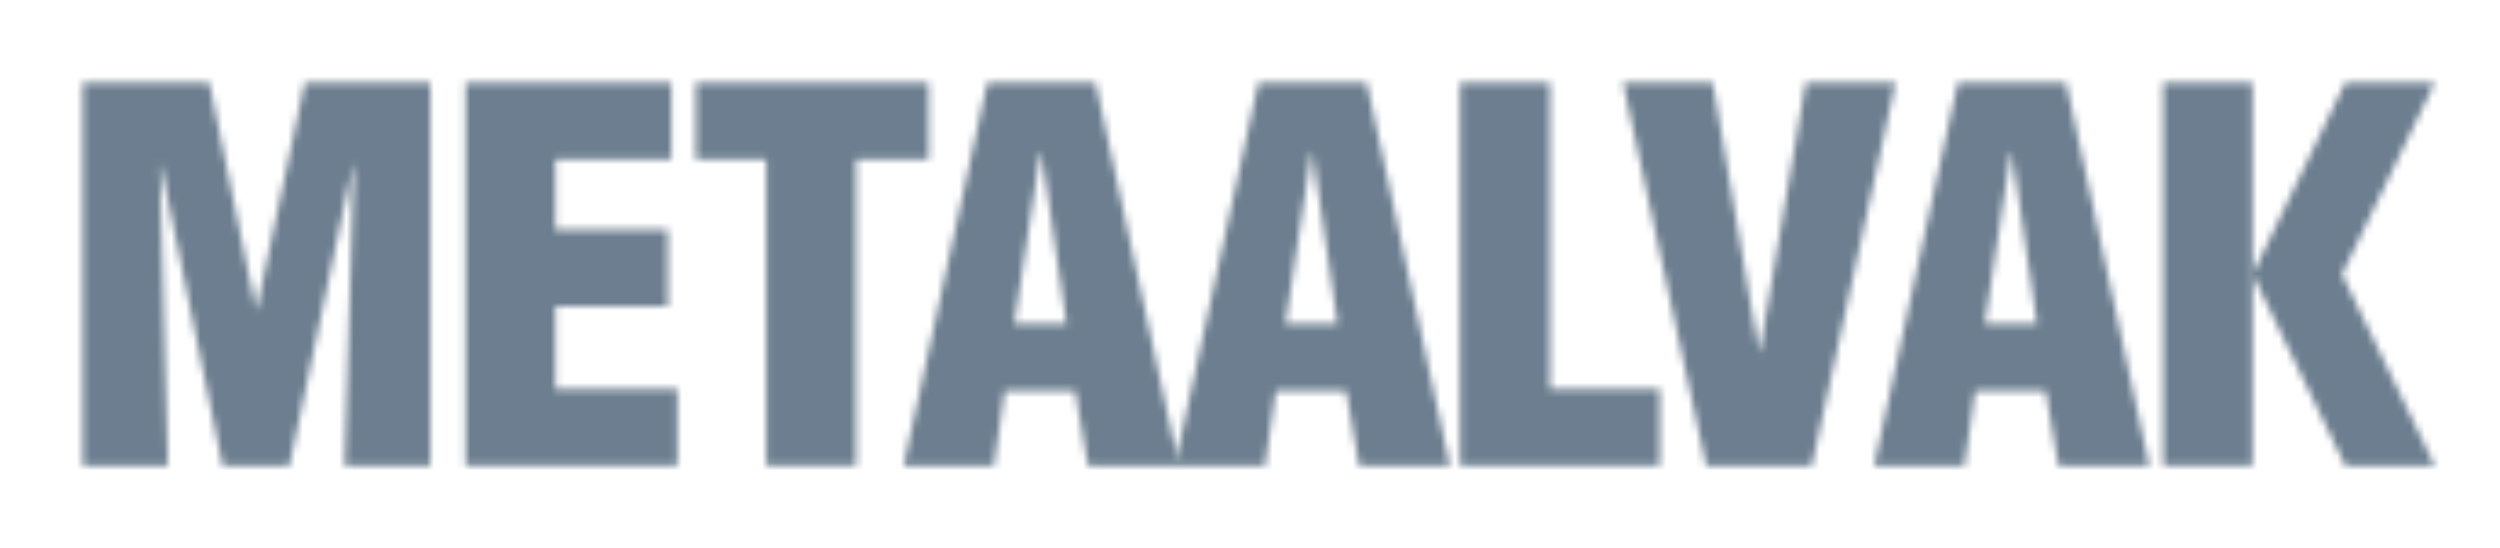 <?xml version="1.0" encoding="utf-8"?>
<!-- Generator: Adobe Illustrator 28.2.0, SVG Export Plug-In . SVG Version: 6.00 Build 0)  -->
<svg version="1.1" id="Laag_1" xmlns="http://www.w3.org/2000/svg" xmlns:xlink="http://www.w3.org/1999/xlink" x="0px" y="0px"
	 viewBox="0 0 342.79 75.18" style="enable-background:new 0 0 342.79 75.18;" xml:space="preserve">
<style type="text/css">
	.st0{filter:url(#Adobe_OpacityMaskFilter);}
	.st1{mask:url(#SVGID_1_);fill:#6C7E8F;}
</style>
<g>
	<g>
		<defs>
			<filter id="Adobe_OpacityMaskFilter" filterUnits="userSpaceOnUse" x="0" y="0" width="342.79" height="75.18">
				<feFlood  style="flood-color:white;flood-opacity:1" result="back"/>
				<feBlend  in="SourceGraphic" in2="back" mode="normal"/>
			</filter>
		</defs>
		<mask maskUnits="userSpaceOnUse" x="0" y="0" width="342.79" height="75.18" id="SVGID_1_">
			<g class="st0">
				<g>
					<g>
						<path d="M11.34,63.84V11.34H28.7l6.37,31.01h0.14l6.58-31.01h17.22v52.51H47.25l1.26-41.16h-0.14l-8.68,41.16h-9.17
							l-8.47-41.16h-0.14l1.12,41.16H11.34z"/>
						<path d="M63.84,63.84V11.34h28.21v10.5H76.16v9.66h15.4V42h-15.4v11.34h16.73v10.5H63.84z"/>
						<path d="M95.41,11.34h31.92v10.5h-9.94v42h-12.32v-42h-9.66V11.34z"/>
						<path d="M123.9,63.84l11.48-52.51h14.84l11.41,52.51h-12.46l-1.75-10.22h-9.66l-1.47,10.22H123.9z M142.8,20.86h-0.14
							l-3.57,23.52h7.14L142.8,20.86z"/>
						<path d="M161.07,63.84l11.48-52.51h14.84l11.41,52.51h-12.46l-1.75-10.22h-9.66l-1.47,10.22H161.07z M179.97,20.86h-0.14
							l-3.57,23.52h7.14L179.97,20.86z"/>
						<path d="M200.2,63.84V11.34h12.32v42h15.05v10.5H200.2z"/>
						<path d="M233.94,63.84l-11.41-52.51h12.32l6.3,36.82h0.14l6.3-36.82h12.32l-11.48,52.51H233.94z"/>
						<path d="M256.97,63.84l11.48-52.51h14.84l11.41,52.51h-12.46l-1.75-10.22h-9.66l-1.47,10.22H256.97z M275.87,20.86h-0.14
							l-3.57,23.52h7.14L275.87,20.86z"/>
					</g>
					<path d="M308.85,63.84l-12.26,0V11.34h12.26V63.84z"/>
					<path d="M333.84,63.84l-12.27,0l-12.72-26.22l12.72-26.28h12.27l-12.72,26.28L333.84,63.84z"/>
				</g>
			</g>
		</mask>
		<rect class="st1" width="342.79" height="75.18"/>
	</g>
</g>
</svg>
